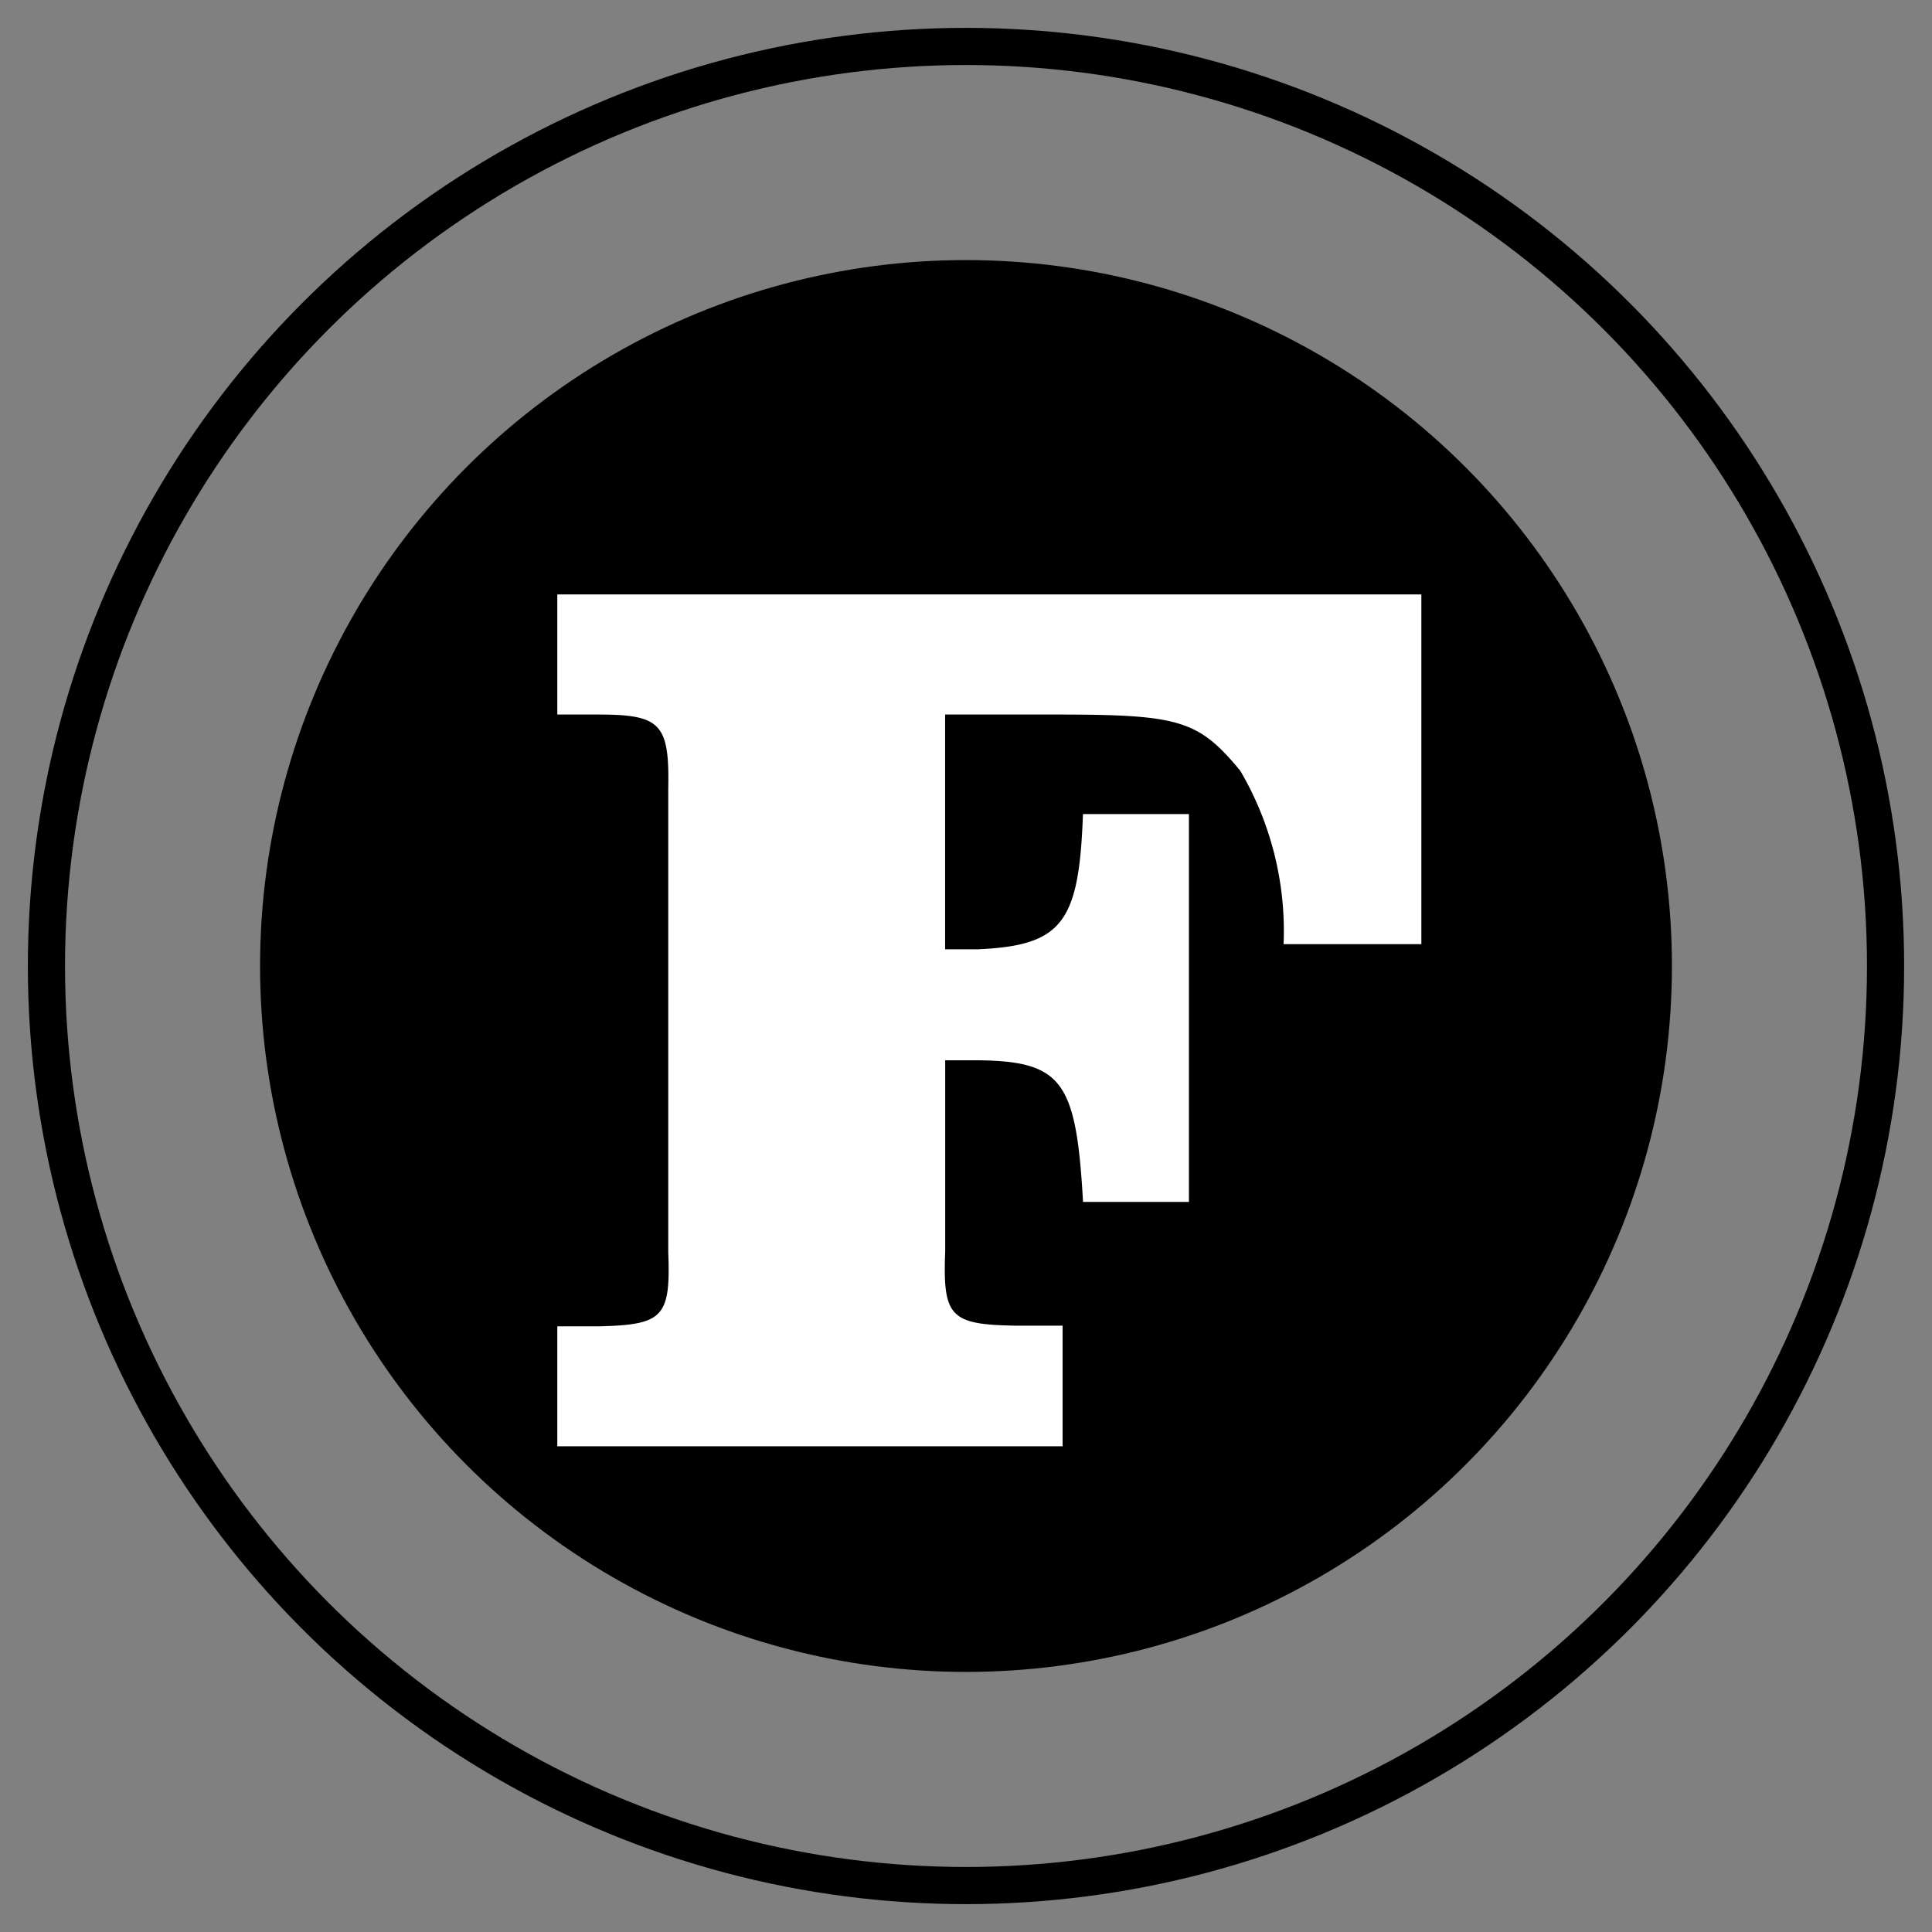 <svg xmlns="http://www.w3.org/2000/svg" width="26" height="26" viewBox="0 0 26 26">
  <rect x="0" y="0" width="26" height="26" fill="#808080" stroke="none"/>
  <defs>
    <style>
      .cls-1 {
        fill: #0a2c52;
        fill-opacity: 0;
        stroke: #000;
        stroke-width: 0.5px;
      }

      .cls-2 {
        fill: #fff;
        fill-rule: evenodd;
      }
    </style>
  </defs>
  <circle id="楕円形_619" data-name="楕円形 619" class="cls-1" cx="13" cy="13" r="12.375"/>
  <circle id="楕円形_619-2" data-name="楕円形 619" cx="13" cy="13" r="9.5"/>
  <path id="F" class="cls-2" d="M19.124,8H7.5V9.616H8.049c0.841,0,.962.12,0.944,1v6.233c0.034,0.876-.069.979-0.927,1H7.5v1.614h6.8V17.84H13.647c-0.858-.017-0.961-0.12-0.927-1V14.269h0.464c1.116,0.017,1.3.292,1.391,1.906H16v-5.22H14.574c-0.052,1.459-.275,1.768-1.408,1.82H12.719V9.616H14.2c1.665,0,1.923.069,2.49,0.755a4.262,4.262,0,0,1,.584,2.335h1.854V8Z"/>
</svg>
